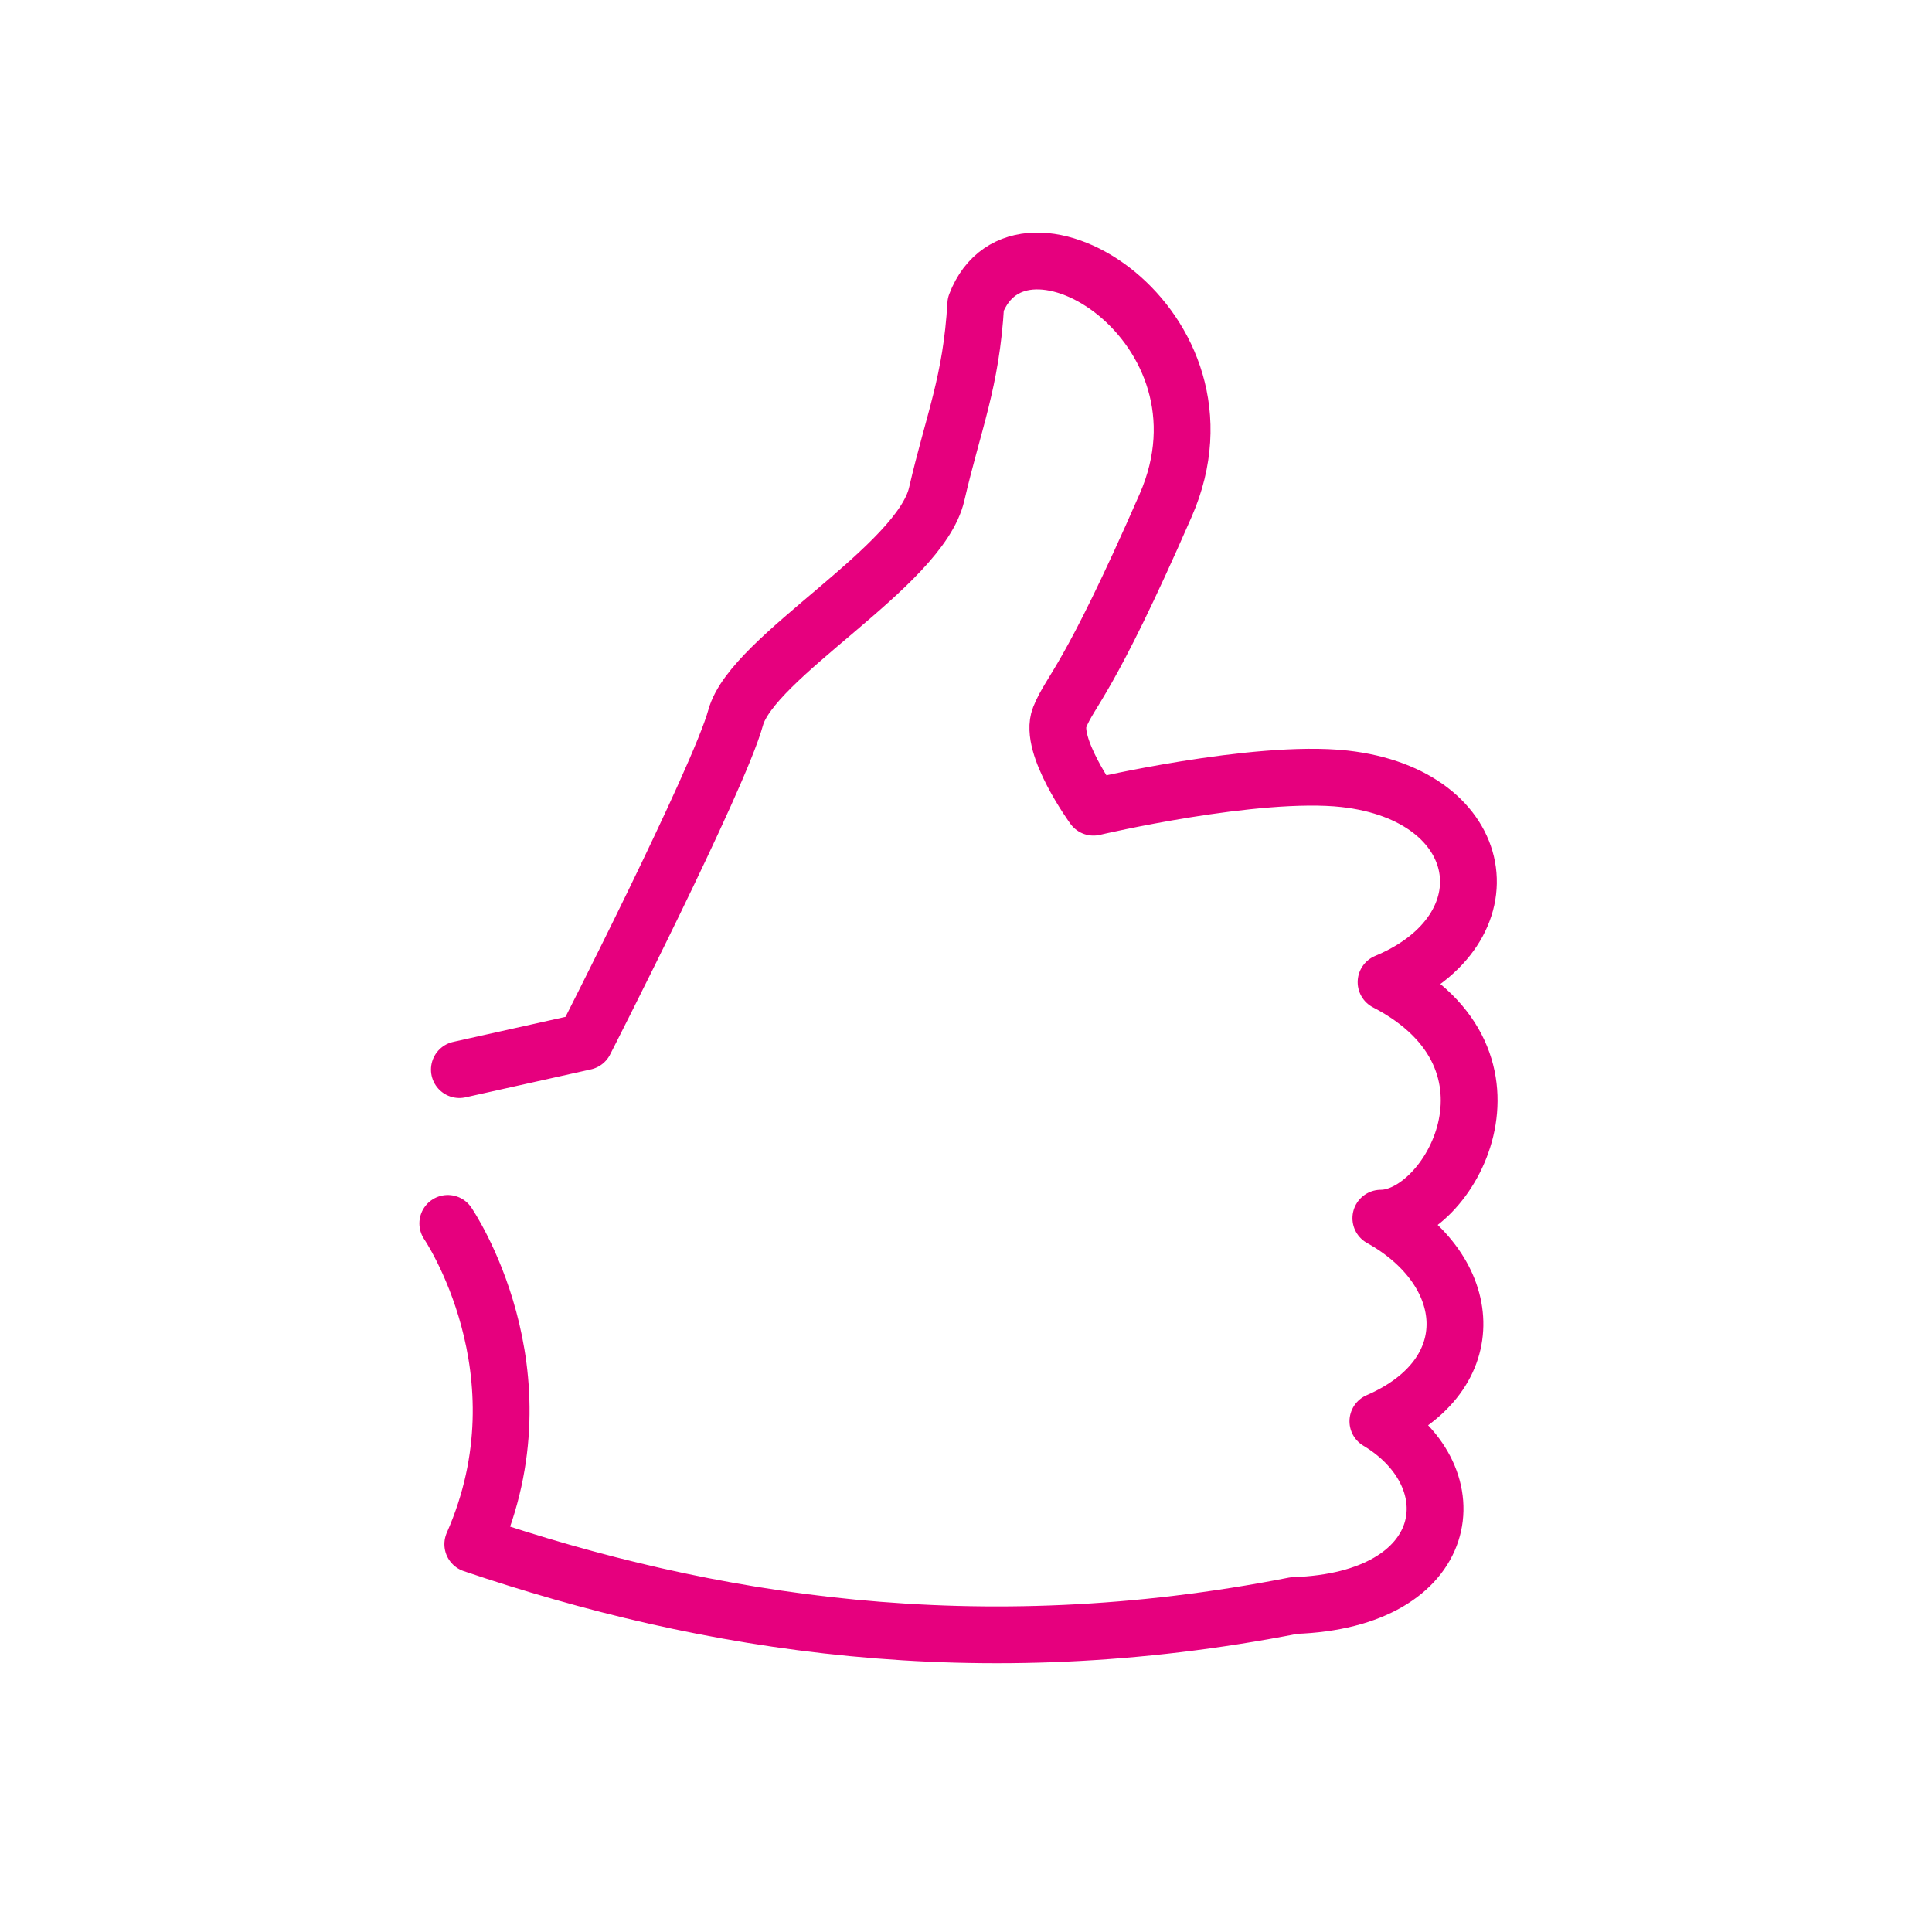 <?xml version="1.0" encoding="utf-8"?>
<svg xmlns="http://www.w3.org/2000/svg" xmlns:xlink="http://www.w3.org/1999/xlink" version="1.1" id="Ebene_1" x="0px" y="0px" viewBox="0 0 85.04 85.04" style="enable-background:new 0 0 85.04 85.04;" xml:space="preserve" width="60" height="60">
<style type="text/css">
	.st0{fill:none;stroke:#E6007E;stroke-width:2.5;stroke-linecap:round;stroke-linejoin:round;stroke-miterlimit:10;}
</style>
<path class="st0" d="M20.22,47.08l5.52-1.23c0,0,5.9-11.56,6.64-14.26c0.74-2.7,8.11-6.64,8.85-9.84s1.52-4.92,1.72-8.36  c1.97-5.16,11.8,0.98,8.36,8.85c-3.44,7.87-4.18,8.11-4.67,9.34c-0.49,1.23,1.49,3.95,1.49,3.95s7.14-1.68,11.05-1.25  c6.43,0.72,7.35,6.65,1.83,8.95c6.66,3.45,2.76,10.39-0.23,10.39c4.14,2.3,4.6,6.89-0.13,8.94c4.12,2.47,3.38,7.87-3.69,8.11  c-13.93,2.73-25.86,0.79-36.15-2.7c3.35-7.6-1.1-14.12-1.1-14.12"/>
</svg>
